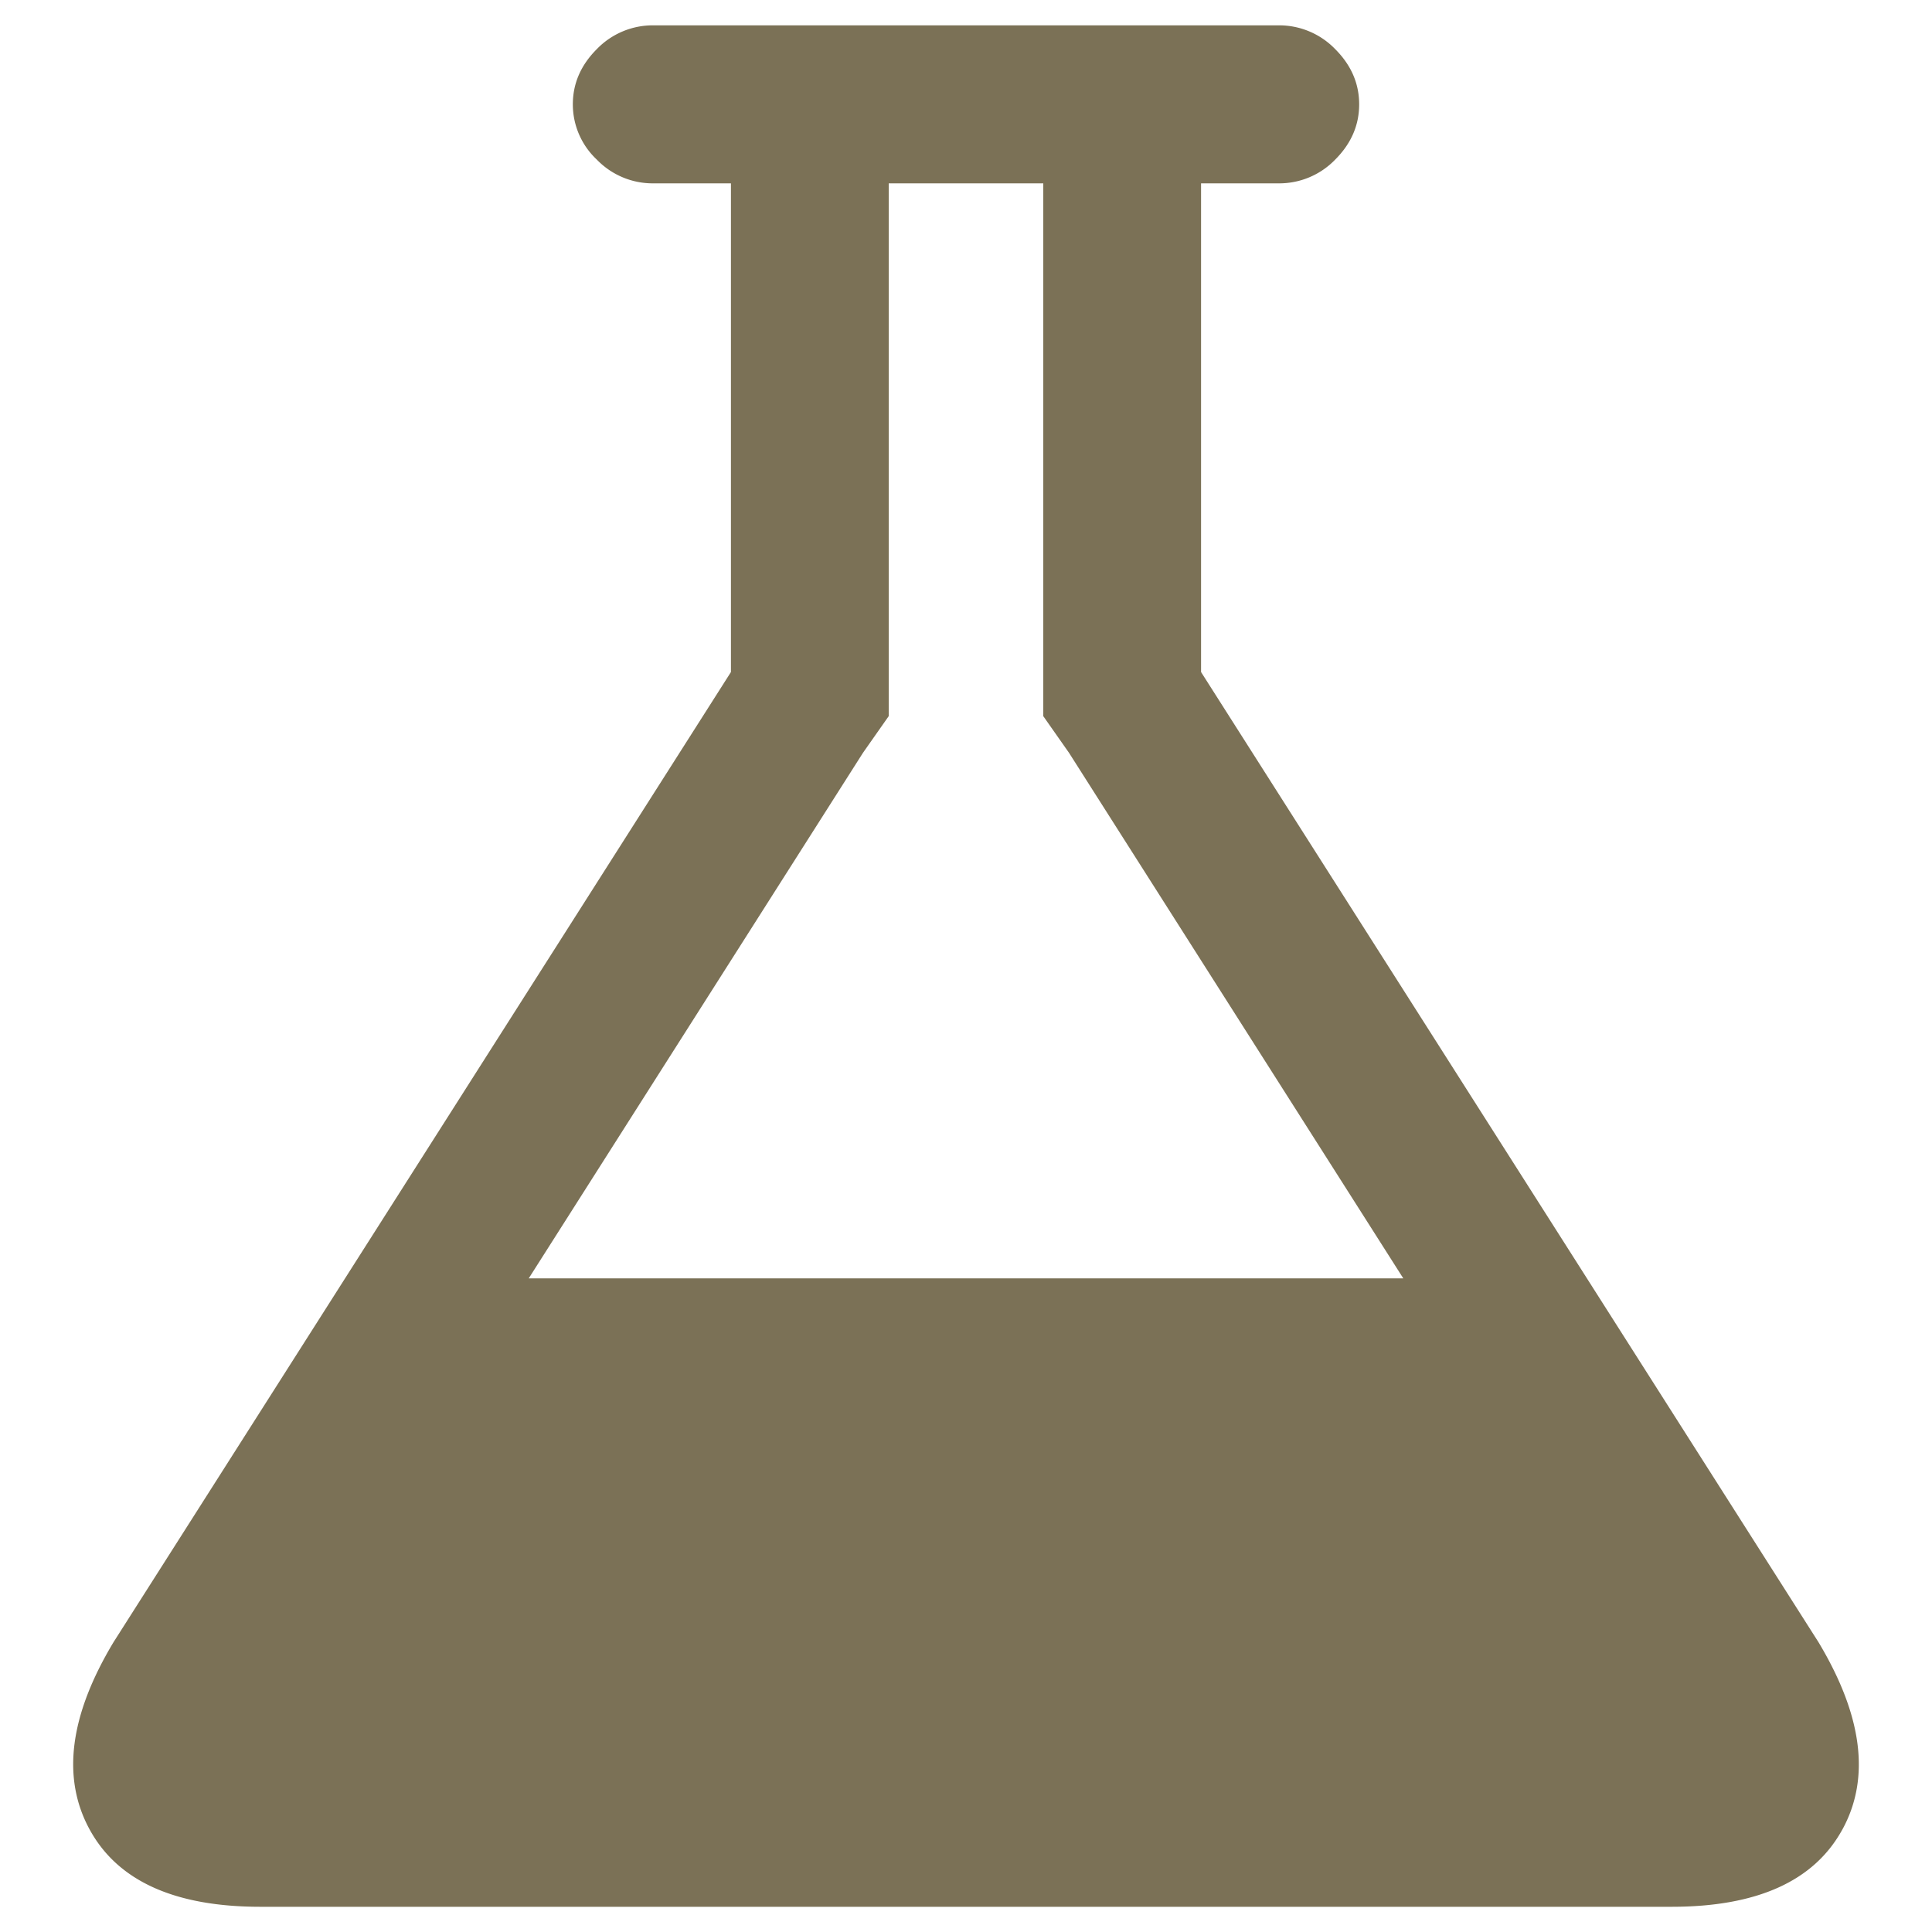 <svg id="Capa_1" data-name="Capa 1" xmlns="http://www.w3.org/2000/svg" viewBox="0 0 600 600"><defs><style>.cls-1{fill:#7b7156;}</style></defs><title>03_CIENCIAS</title><path class="cls-1" d="M435.8,397,332,233.81l-8-11.4V56.94H276V222.4l-8,11.4L164.21,397ZM572.16,568.17q-13.13,24-53.06,24H80.9q-39.95,0-53.06-24T35.25,510L227,208.71V56.94H203a24.11,24.11,0,0,1-17.69-7.41,23.48,23.48,0,0,1-7.41-17.12q0-9.69,7.41-17.12A24.17,24.17,0,0,1,203,7.87H397a24.2,24.2,0,0,1,17.69,7.42q7.41,7.43,7.41,17.12t-7.41,17.12A24.15,24.15,0,0,1,397,56.94H373V208.71L564.75,510q20.53,34.23,7.41,58.19"/></svg>